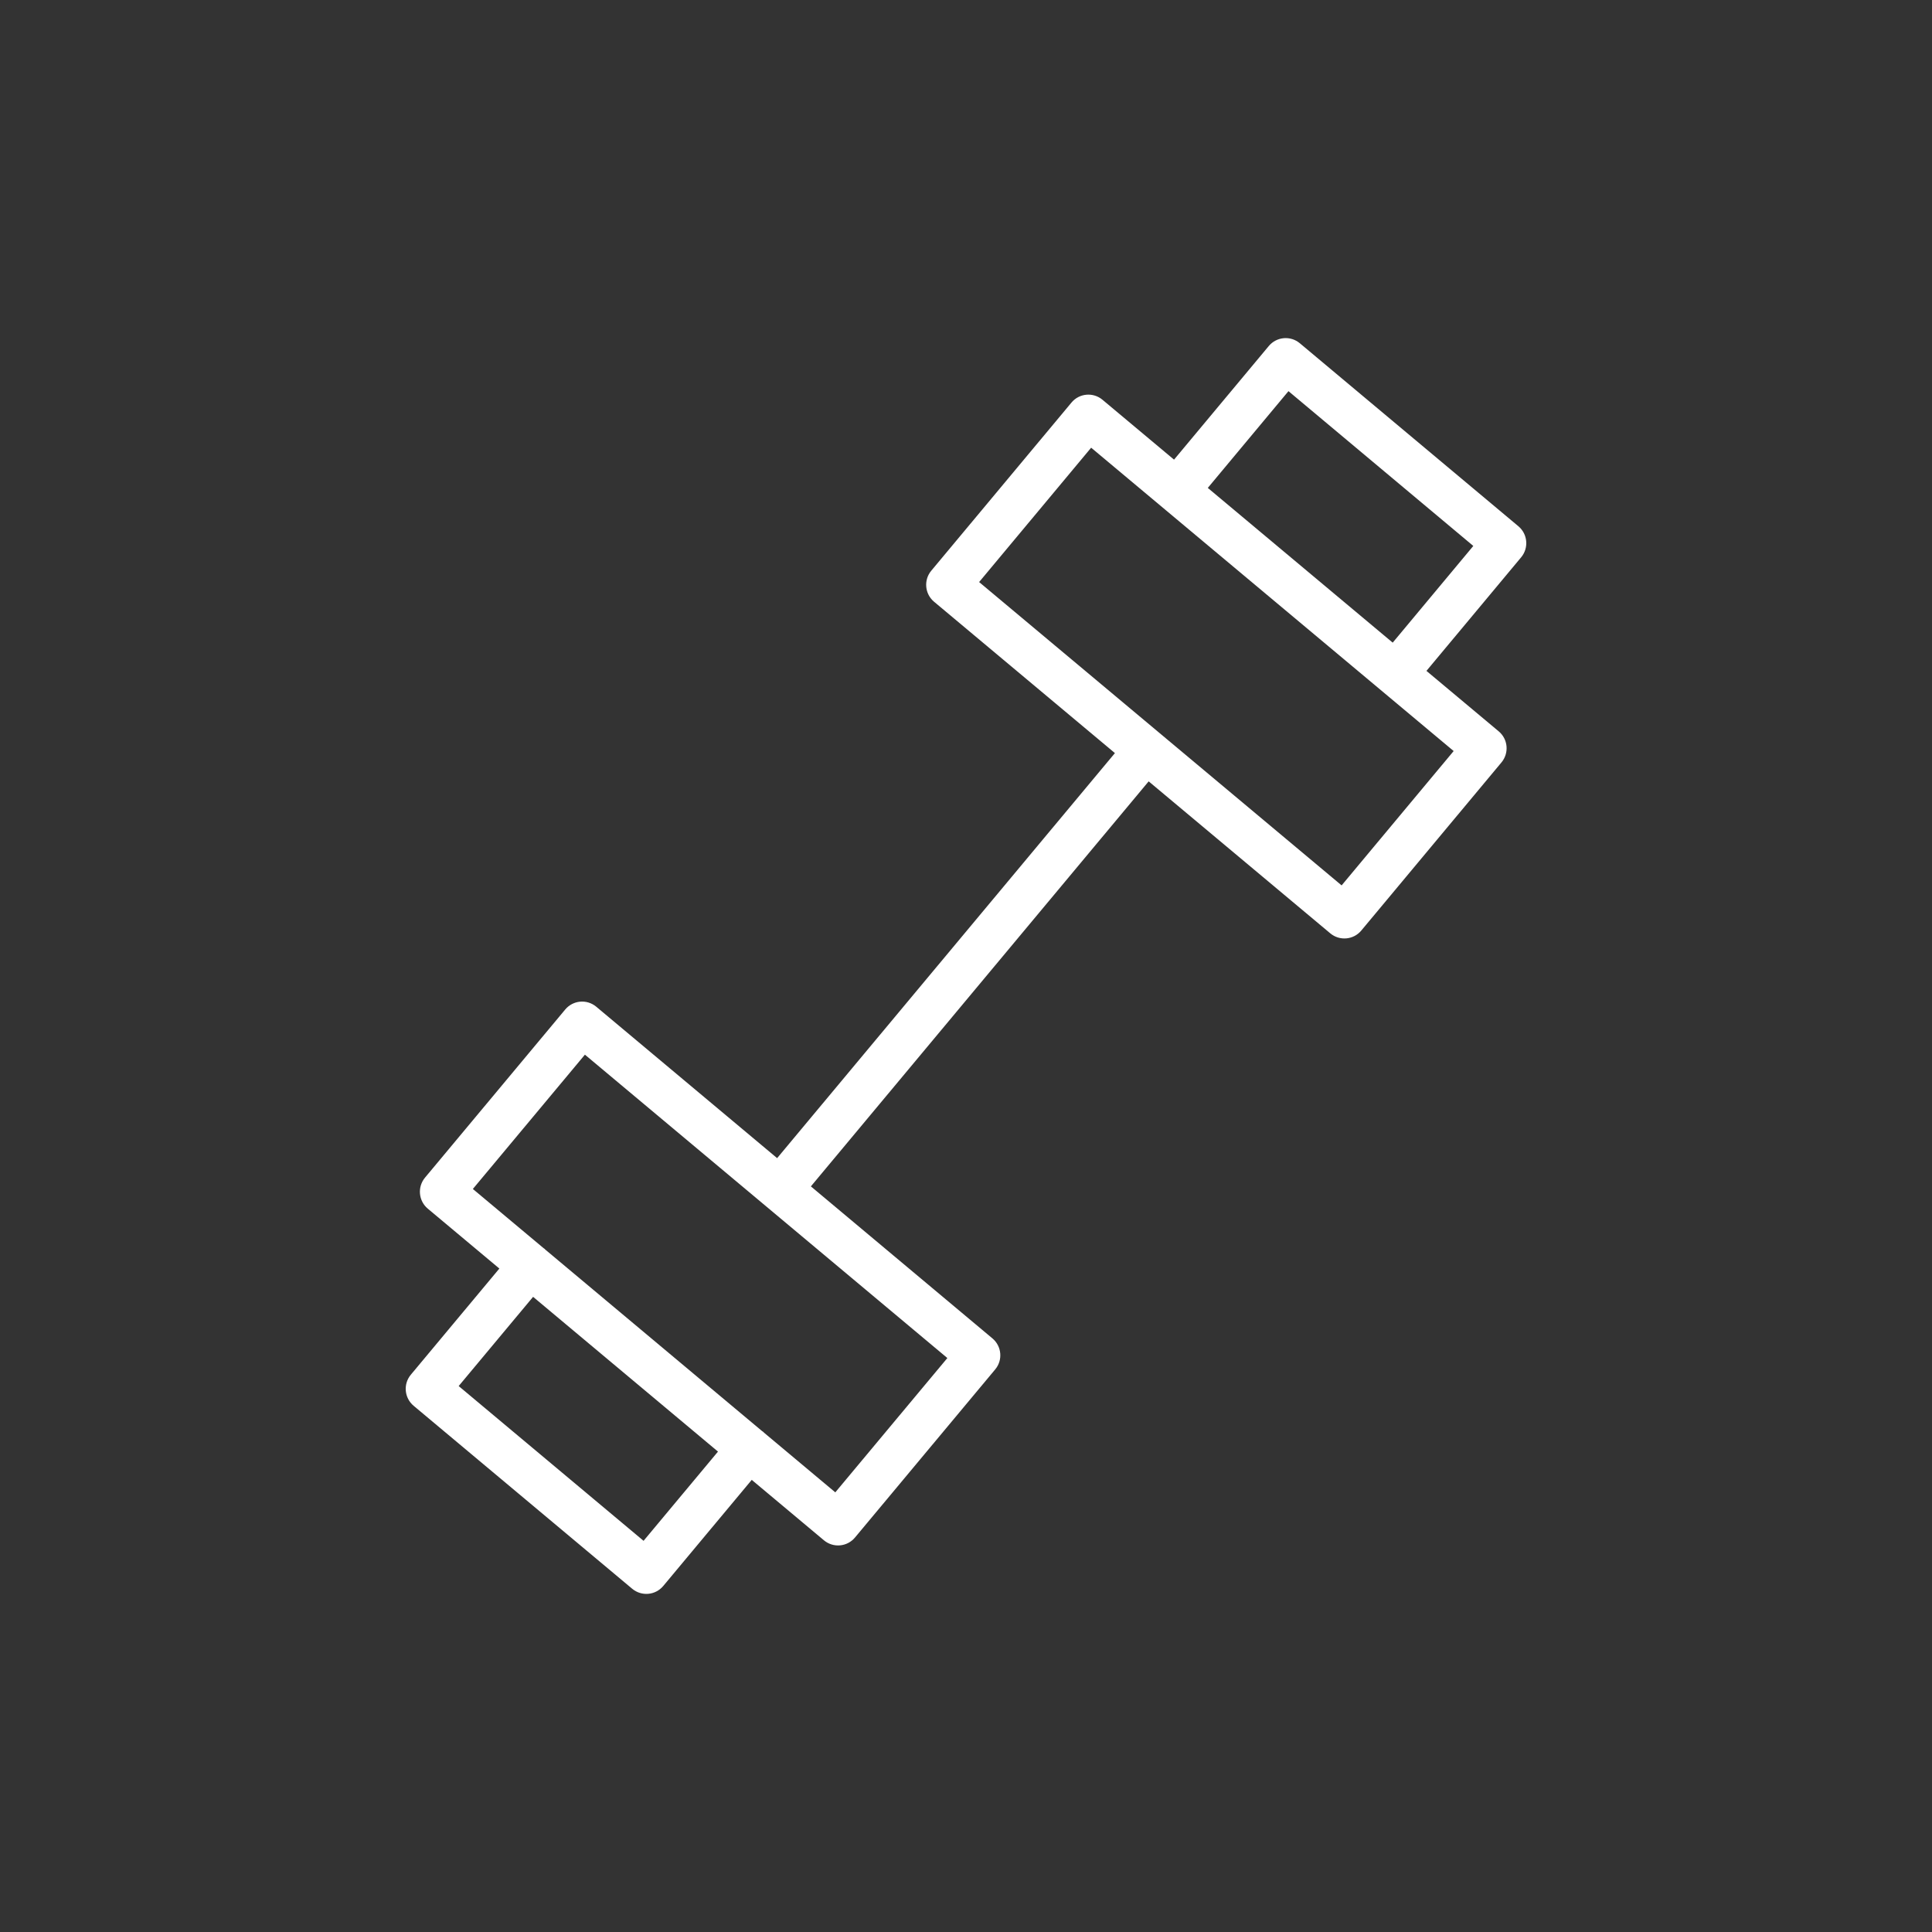 <?xml version="1.0" encoding="UTF-8"?> <svg xmlns="http://www.w3.org/2000/svg" viewBox="1950 2450 100 100" width="100" height="100" data-guides="{&quot;vertical&quot;:[],&quot;horizontal&quot;:[]}"><rect x="1950" y="2450" width="100" height="100" fill="#333333" stroke="none"/><path fill="#ffffff" stroke="black" fill-opacity="1" stroke-width="0" stroke-opacity="1" color="rgb(51, 51, 51)" fill-rule="evenodd" font-size-adjust="none" id="tSvg18ec15f9e2c" title="Path 2" d="M 2028.592 2477.239 C 2024.82 2474.081 2021.049 2470.923 2017.277 2467.765C 2016.795 2467.362 2016.077 2467.426 2015.673 2467.909C 2014.038 2469.869 2012.403 2471.83 2010.768 2473.791C 2009.533 2472.758 2008.298 2471.725 2007.063 2470.691C 2006.581 2470.288 2005.863 2470.352 2005.46 2470.836C 2003.041 2473.737 2000.622 2476.638 1998.202 2479.54C 1997.8 2480.023 1997.865 2480.742 1998.347 2481.146C 2001.467 2483.757 2004.588 2486.369 2007.708 2488.98C 2001.88 2495.968 1996.052 2502.956 1990.224 2509.945C 1987.103 2507.332 1983.982 2504.719 1980.861 2502.107C 1980.378 2501.704 1979.661 2501.768 1979.257 2502.25C 1976.838 2505.151 1974.418 2508.052 1971.999 2510.953C 1971.596 2511.437 1971.66 2512.156 1972.142 2512.56C 1973.377 2513.593 1974.612 2514.627 1975.847 2515.66C 1974.319 2517.492 1972.792 2519.323 1971.264 2521.155C 1970.862 2521.638 1970.926 2522.357 1971.408 2522.762C 1975.18 2525.92 1978.952 2529.078 1982.725 2532.236C 1983.208 2532.638 1983.924 2532.574 1984.328 2532.092C 1985.856 2530.261 1987.383 2528.429 1988.91 2526.598C 1990.157 2527.641 1991.403 2528.685 1992.649 2529.728C 1993.132 2530.13 1993.848 2530.066 1994.252 2529.584C 1996.672 2526.683 1999.092 2523.782 2001.511 2520.881C 2001.915 2520.398 2001.85 2519.679 2001.368 2519.275C 1998.236 2516.652 1995.103 2514.03 1991.971 2511.407C 1997.799 2504.419 2003.627 2497.431 2009.455 2490.443C 2012.589 2493.065 2015.722 2495.687 2018.856 2498.31C 2019.338 2498.713 2020.057 2498.649 2020.46 2498.165C 2022.879 2495.264 2025.298 2492.362 2027.717 2489.461C 2028.12 2488.977 2028.056 2488.258 2027.573 2487.854C 2026.327 2486.811 2025.08 2485.768 2023.833 2484.725C 2025.467 2482.765 2027.102 2480.804 2028.736 2478.844C 2029.138 2478.361 2029.074 2477.642 2028.592 2477.239ZM 1983.311 2529.753 C 1980.121 2527.082 1976.931 2524.412 1973.741 2521.742C 1975.025 2520.202 1976.309 2518.663 1977.593 2517.124C 1980.783 2519.794 1983.973 2522.464 1987.163 2525.134C 1985.879 2526.674 1984.595 2528.213 1983.311 2529.753ZM 1993.235 2527.244 C 1992.007 2526.216 1990.779 2525.188 1989.551 2524.16C 1989.533 2524.144 1989.52 2524.125 1989.501 2524.109C 1989.483 2524.094 1989.461 2524.084 1989.442 2524.07C 1985.704 2520.941 1981.966 2517.811 1978.228 2514.682C 1978.212 2514.667 1978.2 2514.651 1978.184 2514.637C 1978.168 2514.623 1978.149 2514.615 1978.133 2514.602C 1976.914 2513.582 1975.695 2512.561 1974.475 2511.541C 1976.409 2509.223 1978.342 2506.906 1980.275 2504.589C 1986.528 2509.823 1992.781 2515.057 1999.035 2520.292C 1997.101 2522.609 1995.168 2524.927 1993.235 2527.244ZM 2019.442 2495.828 C 2013.188 2490.594 2006.933 2485.361 2000.679 2480.127C 2002.612 2477.809 2004.545 2475.491 2006.478 2473.173C 2012.732 2478.406 2018.986 2483.64 2025.241 2488.874C 2023.308 2491.192 2021.375 2493.51 2019.442 2495.828ZM 2022.086 2483.263 C 2018.896 2480.593 2015.705 2477.924 2012.515 2475.254C 2013.907 2473.585 2015.299 2471.915 2016.691 2470.246C 2019.88 2472.917 2023.069 2475.587 2026.258 2478.258C 2024.867 2479.926 2023.477 2481.595 2022.086 2483.263Z" style=""></path><defs></defs></svg> 